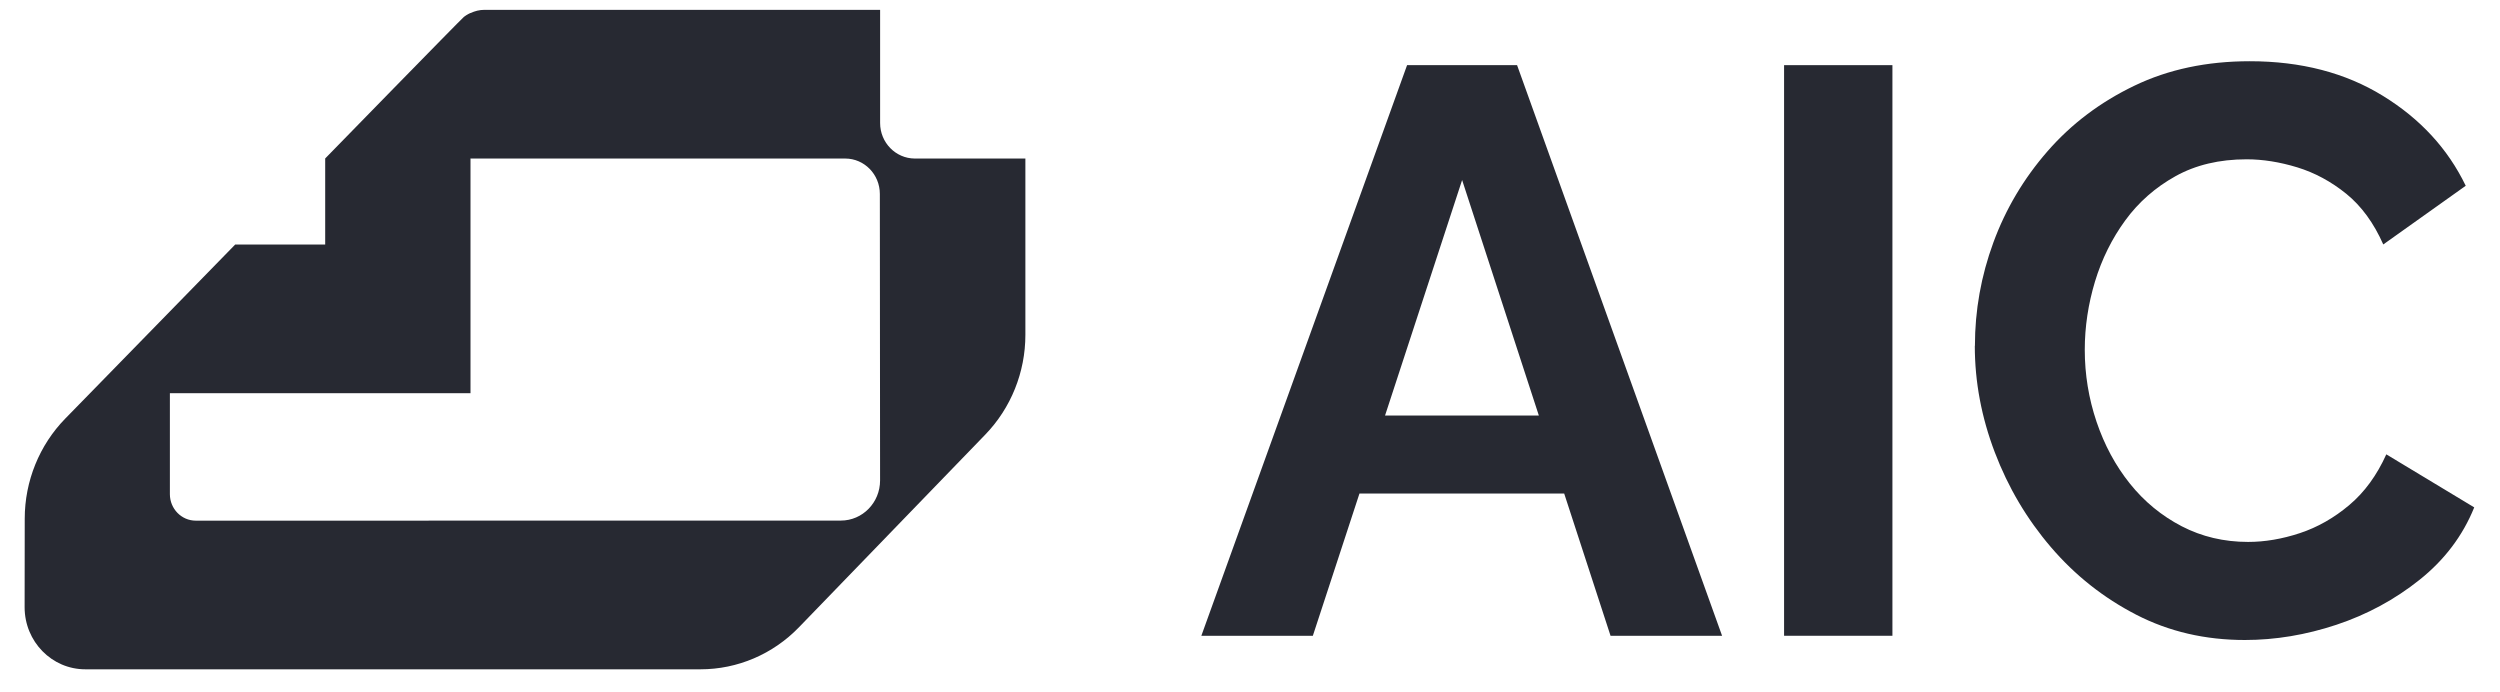 <svg width="65" height="18" viewBox="0 0 65 18" fill="none" xmlns="http://www.w3.org/2000/svg">
<path d="M36.585 1.694H39.444L44.774 16.53H41.874L40.669 12.832H35.346L34.134 16.53H31.235L36.584 1.694H36.585ZM40.01 10.804L38.015 4.681L36.011 10.804H40.01Z" fill="#272932"/>
<path d="M46.386 16.53V1.694H49.203V16.53H46.386Z" fill="#272932"/>
<path d="M51.348 8.99C51.348 8.07 51.508 7.175 51.828 6.304C52.148 5.433 52.617 4.642 53.236 3.932C53.855 3.222 54.608 2.654 55.493 2.229C56.377 1.803 57.378 1.592 58.494 1.592C59.828 1.592 60.981 1.892 61.954 2.491C62.928 3.089 63.645 3.869 64.109 4.83L61.965 6.356C61.719 5.799 61.399 5.36 61.005 5.04C60.61 4.72 60.184 4.491 59.729 4.351C59.273 4.212 58.833 4.142 58.412 4.142C57.704 4.142 57.088 4.289 56.563 4.581C56.039 4.873 55.603 5.256 55.257 5.73C54.91 6.205 54.648 6.734 54.47 7.319C54.294 7.903 54.204 8.496 54.204 9.095C54.204 9.737 54.306 10.36 54.51 10.966C54.715 11.572 55.004 12.109 55.378 12.575C55.752 13.042 56.202 13.411 56.725 13.683C57.248 13.954 57.824 14.09 58.451 14.09C58.886 14.09 59.336 14.014 59.798 13.861C60.26 13.708 60.689 13.463 61.084 13.129C61.479 12.796 61.799 12.357 62.044 11.813L64.33 13.192C64.031 13.931 63.557 14.557 62.911 15.073C62.265 15.589 61.543 15.979 60.747 16.244C59.952 16.508 59.158 16.64 58.368 16.64C57.334 16.64 56.392 16.421 55.541 15.982C54.69 15.543 53.951 14.958 53.325 14.227C52.698 13.495 52.212 12.673 51.865 11.761C51.518 10.849 51.345 9.926 51.345 8.993L51.348 8.99Z" fill="#272932"/>
<path d="M26.66 4.122H23.784C23.287 4.12 22.883 3.707 22.883 3.199V0.256H12.594C12.467 0.256 12.344 0.287 12.232 0.341V0.337C12.232 0.337 12.138 0.379 12.063 0.438C11.985 0.5 8.455 4.12 8.455 4.12V6.358H6.115L2.342 10.223L1.697 10.883C1.023 11.573 0.643 12.51 0.643 13.486L0.64 15.787C0.64 16.68 1.346 17.402 2.218 17.402H18.213C19.175 17.402 20.096 17.009 20.773 16.309L25.618 11.299C26.285 10.609 26.66 9.677 26.66 8.707V4.122ZM21.859 13.535H13.472L10.343 13.537H5.09C4.719 13.537 4.417 13.229 4.417 12.848V10.223H12.233V4.116L12.238 4.122H21.976C22.472 4.122 22.876 4.534 22.876 5.043L22.882 12.491C22.882 13.068 22.426 13.535 21.862 13.535H21.859Z" fill="#272932"/>
</svg>
